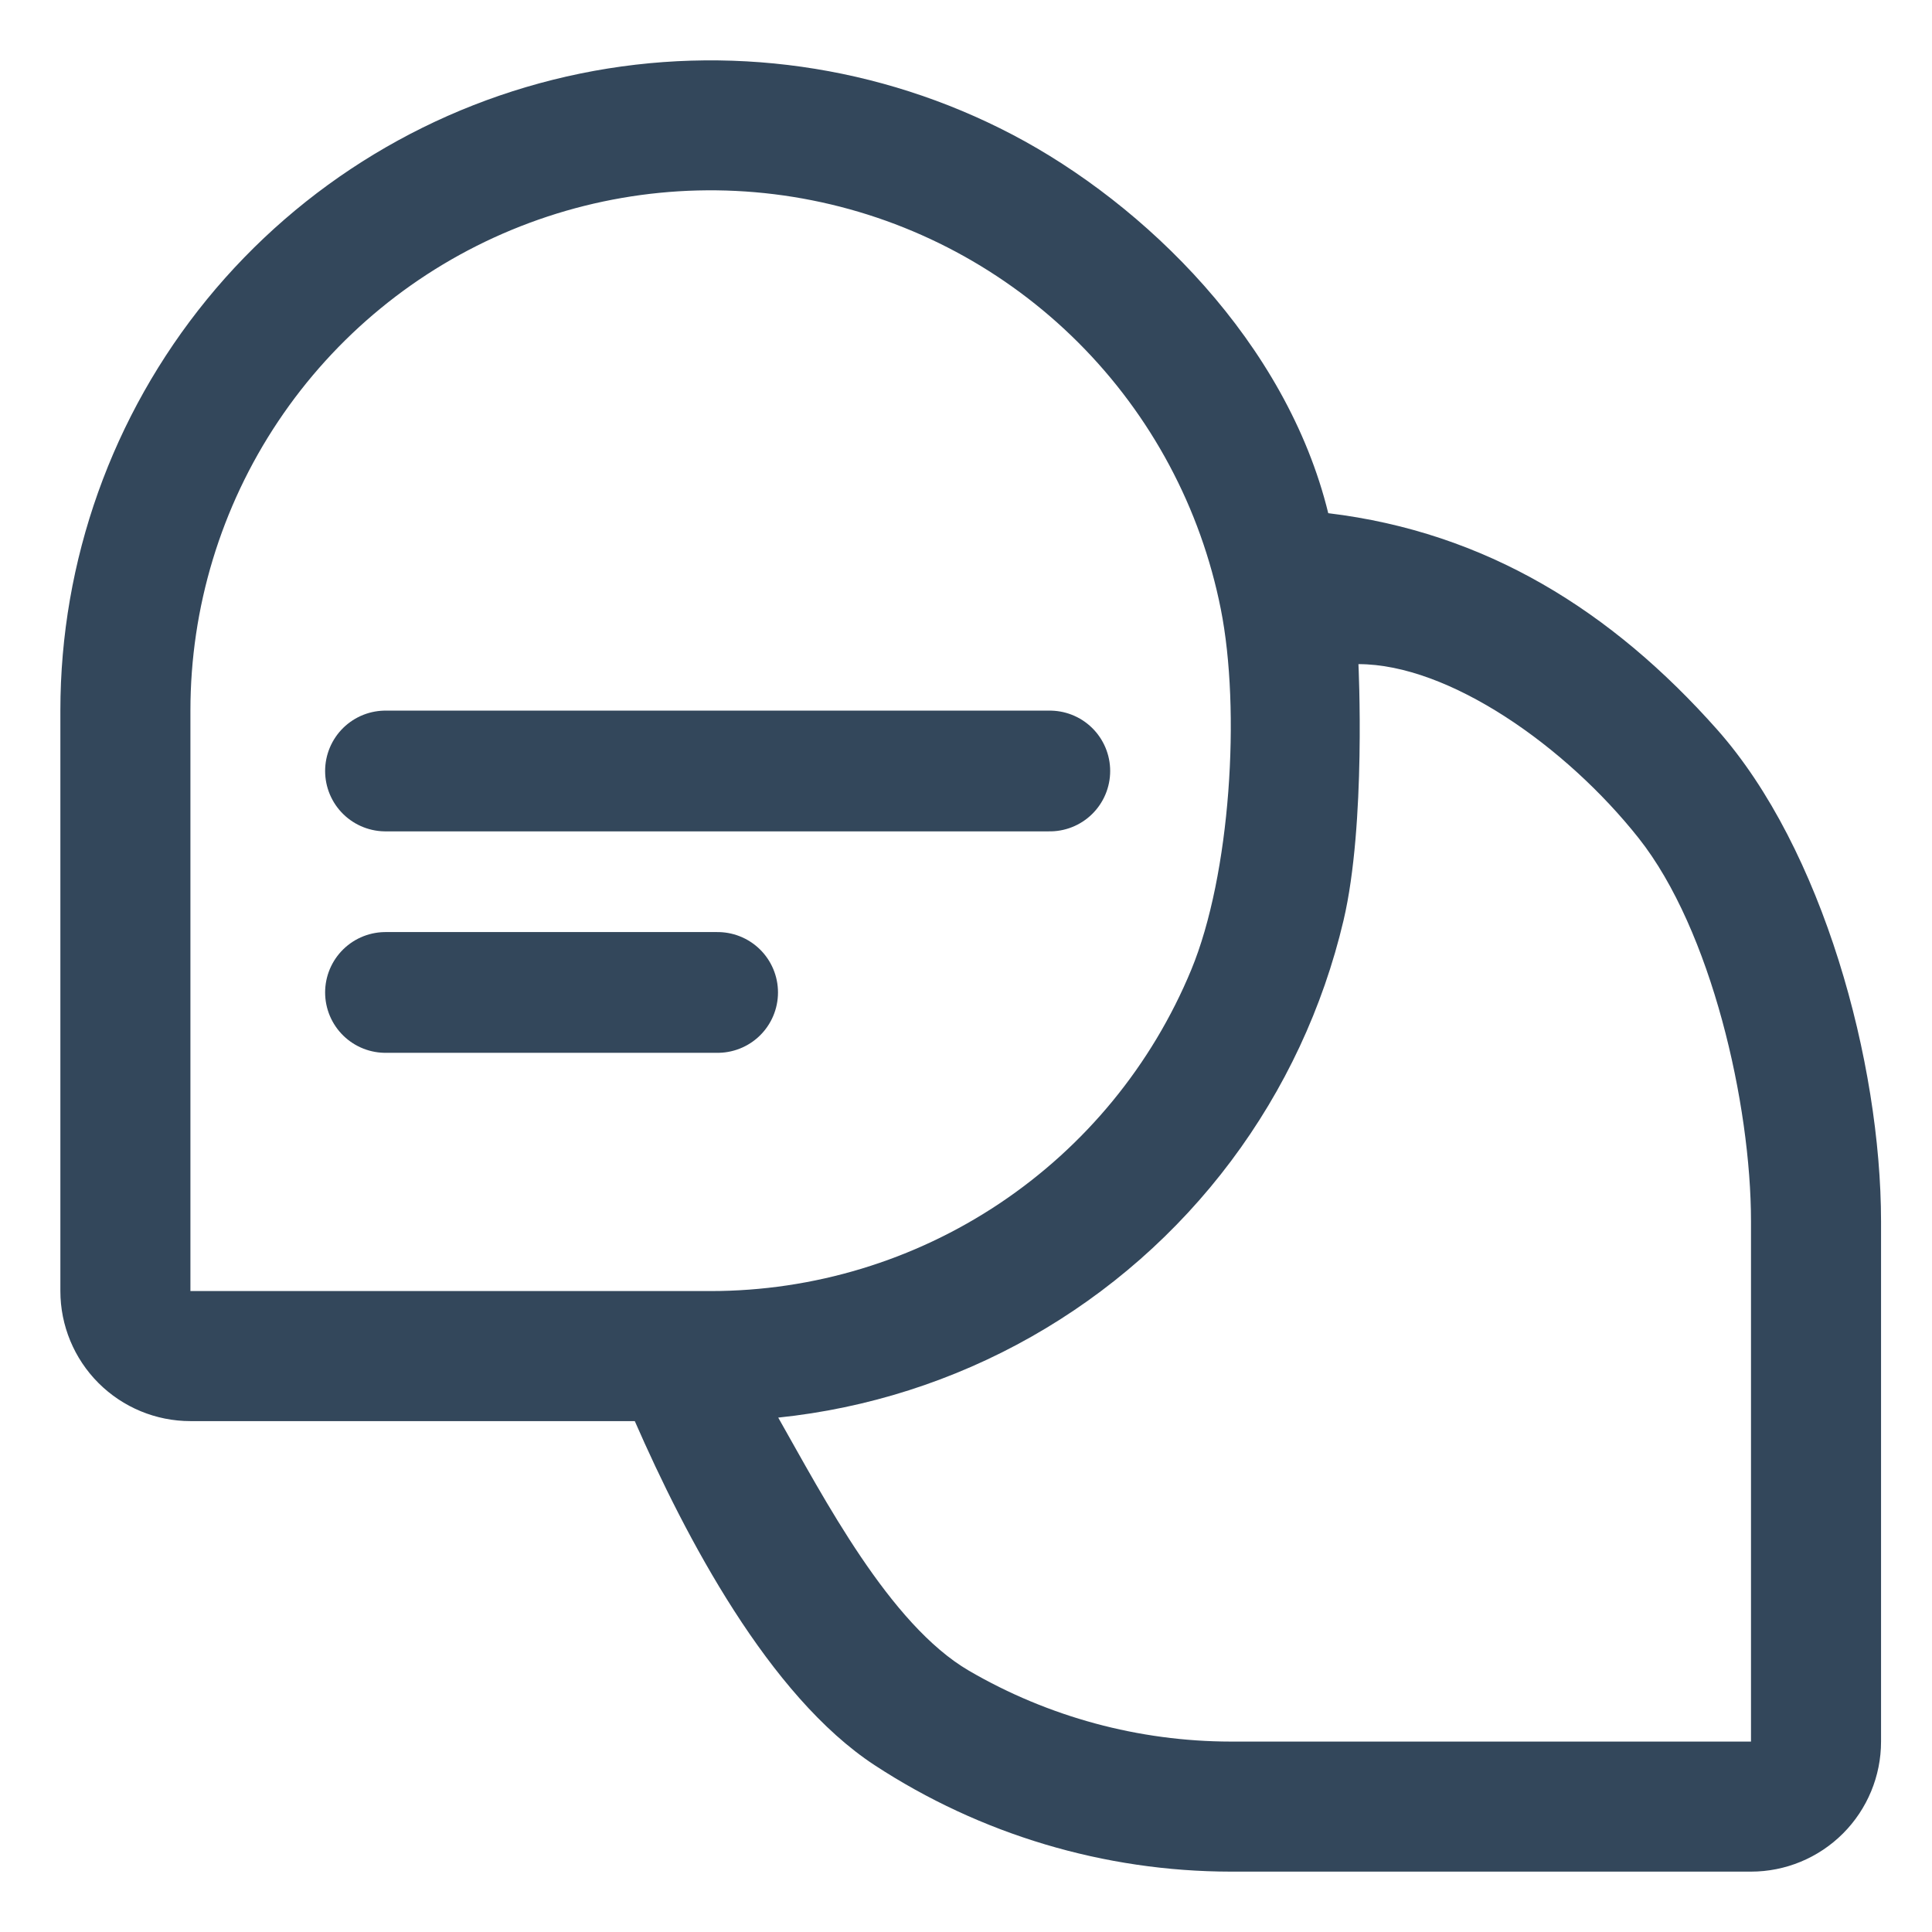 <svg width="32" height="32" viewBox="0 0 32 32" fill="none" xmlns="http://www.w3.org/2000/svg">
<rect width="32" height="32" fill="white"/>
<path d="M6.385 12.77H17.388H6.385ZM6.385 16.438H11.886H6.385Z" fill="#33475B"/>
<path d="M6.385 12.77H17.388M6.385 16.438H11.886" stroke="#33475B" stroke-width="2" stroke-linecap="round" stroke-linejoin="round"/>
<path d="M22 8.5C21.309 5.676 18.967 3.382 16.769 2.23C14.571 1.079 12.043 0.721 9.612 1.218C7.181 1.716 4.996 3.037 3.427 4.959C1.858 6.882 1 9.287 1 11.768V21.384C1 21.955 1.227 22.503 1.631 22.907C2.035 23.311 2.583 23.538 3.154 23.538H10.514C11.354 25.457 12.735 28.09 14.488 29.238C16.241 30.385 18.291 30.998 20.386 31H29.002C29.573 31 30.121 30.773 30.525 30.369C30.929 29.965 31.156 29.417 31.156 28.846V20.23C31.155 17.597 30.19 14.056 28.443 12.086C26.696 10.116 24.614 8.815 22 8.5ZM3.154 11.768C3.154 10.064 3.659 8.398 4.606 6.981C5.553 5.564 6.898 4.46 8.473 3.808C10.047 3.156 11.78 2.985 13.451 3.318C15.122 3.65 16.657 4.471 17.862 5.676C19.067 6.881 19.888 8.416 20.22 10.087C20.553 11.758 20.382 14.491 19.73 16.065C19.078 17.64 17.974 18.985 16.557 19.932C15.14 20.879 13.474 21.384 11.77 21.384H3.154V11.768ZM29.002 28.846H20.386C18.862 28.844 17.366 28.439 16.05 27.673C14.733 26.906 13.643 24.805 12.89 23.48C14.365 23.327 15.793 22.871 17.083 22.14C18.373 21.409 19.499 20.419 20.388 19.233C21.278 18.046 21.913 16.688 22.253 15.245C22.629 13.65 22.5 11 22.5 11C24 11 25.937 12.361 27.142 13.883C28.346 15.405 29.002 18.289 29.002 20.23V28.846Z" fill="#33475B"/>
</svg>
